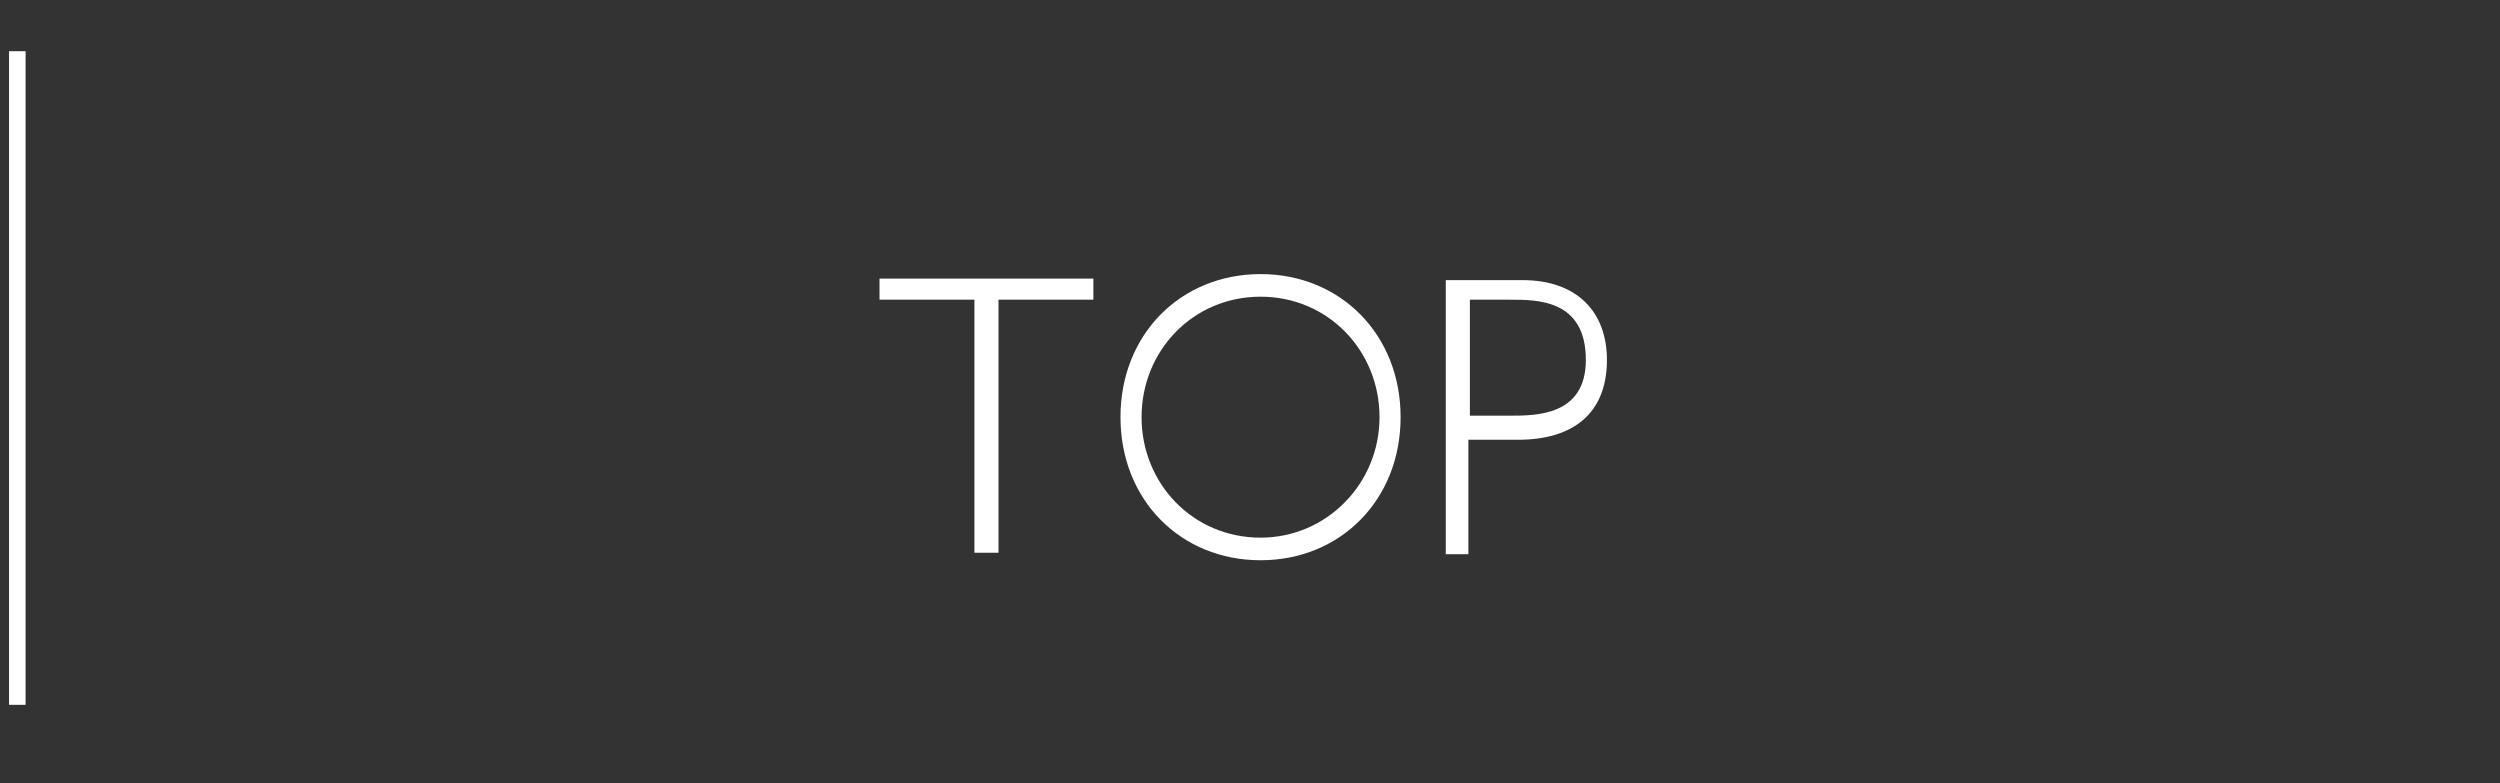<?xml version="1.0" encoding="utf-8"?>
<!-- Generator: Adobe Illustrator 24.3.0, SVG Export Plug-In . SVG Version: 6.00 Build 0)  -->
<svg version="1.1" id="レイヤー_1" xmlns="http://www.w3.org/2000/svg" xmlns:xlink="http://www.w3.org/1999/xlink" x="0px"
	 y="0px" viewBox="0 0 166 52" style="enable-background:new 0 0 166 52;" xml:space="preserve">
<rect x="0" y="0" width="166" height="52" fill="#333333" stroke="none"/>
<style type="text/css">
	.st0{fill:#FFFFFF;}
</style>
<g>
	<path class="st0" d="M66.3,36.7h-1.6V19.9h-6.3v-1.4h14.2v1.4h-6.3V36.7L66.3,36.7z"/>
	<path class="st0" d="M83.7,18.2c5.3,0,9.3,4,9.3,9.5s-4,9.5-9.3,9.5s-9.3-4-9.3-9.5S78.4,18.2,83.7,18.2z M83.7,35.7
		c4.4,0,7.9-3.6,7.9-8s-3.4-8-7.9-8s-7.9,3.6-7.9,8S79.2,35.7,83.7,35.7z"/>
	<path class="st0" d="M101.1,18.6c3.6,0,5.6,2.1,5.6,5.3c0,3.6-2.3,5.3-5.9,5.3h-3.3v7.6H96V18.6H101.1z M100.3,27.6
		c1.7,0,5,0,5-3.7c0-4-3.2-4-5-4h-2.7v7.7H100.3z"/>
</g>
<rect x="0.6" y="3.4" class="st0" width="1.1" height="43.4"/>
</svg>
